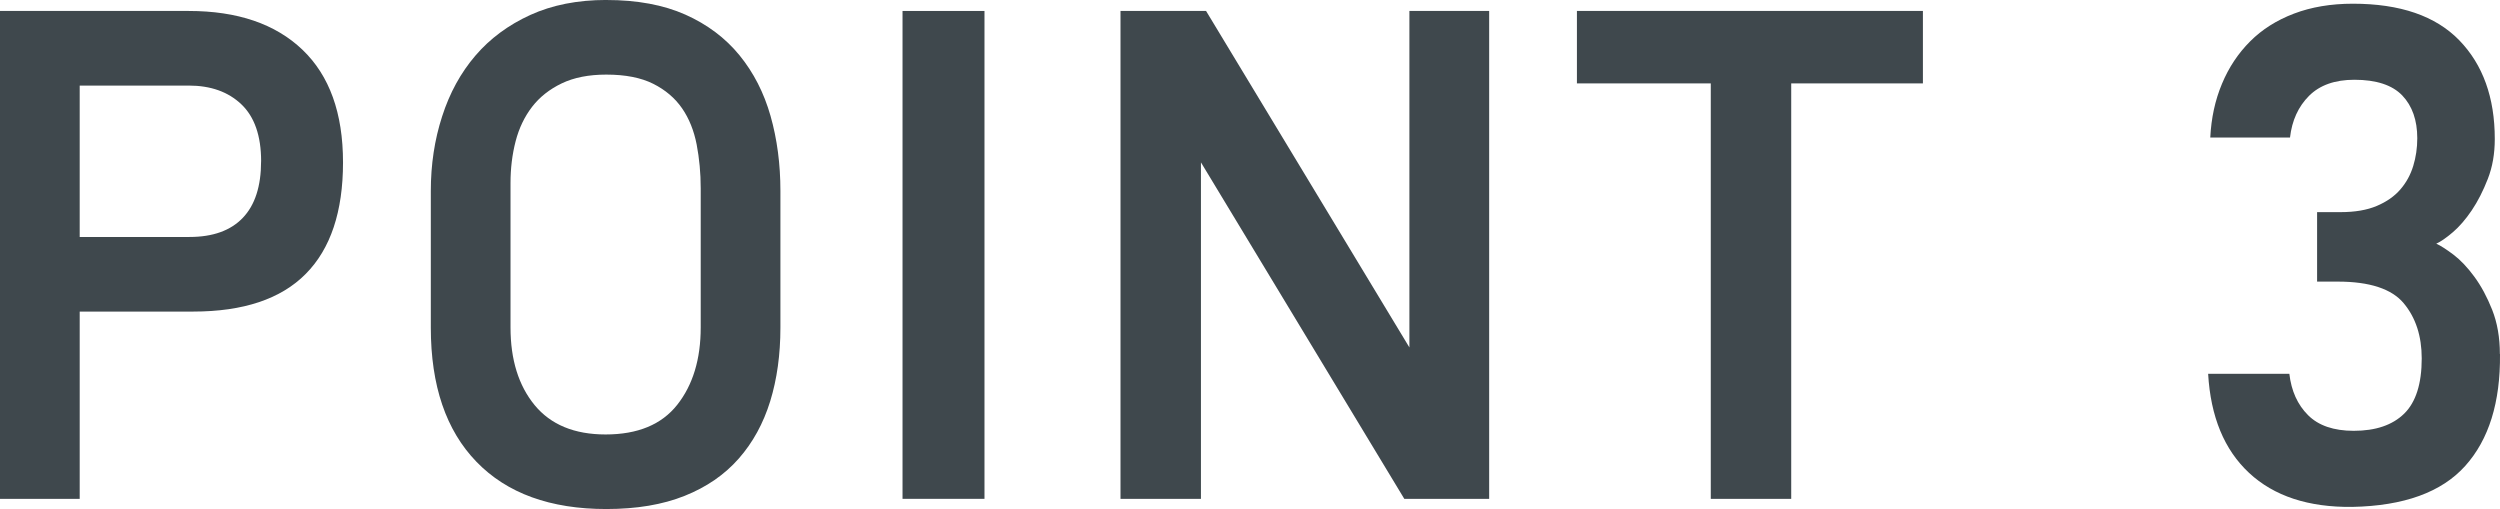 <?xml version="1.0" encoding="UTF-8"?><svg id="_レイヤー_2" xmlns="http://www.w3.org/2000/svg" viewBox="0 0 77.51 15.783"><defs><style>.cls-1{fill:#3f484d;}</style></defs><g id="_レイヤー_1-2"><path class="cls-1" d="m10.635,5.034c0,1.527-.385,2.68-1.156,3.458-.771.779-1.936,1.168-3.492,1.168h-3.516v5.806H0V.34h5.85c1.512,0,2.688.401,3.527,1.202.839.802,1.258,1.966,1.258,3.492Zm-2.539-.034c0-.789-.205-1.378-.613-1.766s-.951-.581-1.633-.581h-3.379v4.694h3.402c.726,0,1.277-.197,1.655-.593.378-.395.567-.979.567-1.755Z"/><path class="cls-1" d="m18.799,0c.953,0,1.77.151,2.449.453.68.303,1.239.723,1.678,1.259.438.537.76,1.164.964,1.883.204.718.306,1.493.306,2.324v4.24c0,.832-.105,1.592-.316,2.279-.213.688-.537,1.281-.976,1.78s-.997.884-1.679,1.156c-.68.272-1.488.408-2.426.408-1.738,0-3.08-.487-4.025-1.463-.945-.975-1.417-2.361-1.417-4.161v-4.24c0-.816.116-1.588.352-2.313.233-.726.578-1.353,1.032-1.882.453-.529,1.02-.948,1.7-1.259.681-.31,1.466-.465,2.358-.465Zm0,2.313c-.545,0-1.006.091-1.383.272-.379.182-.685.424-.919.727-.234.304-.405.659-.511,1.068s-.158.841-.158,1.295v4.477c0,1,.25,1.803.748,2.409.499.605,1.232.909,2.2.909.997,0,1.738-.307,2.222-.921.484-.613.727-1.412.727-2.397v-4.317c0-.47-.043-.92-.125-1.352-.084-.432-.234-.807-.453-1.125-.22-.318-.519-.572-.896-.761-.378-.189-.861-.284-1.451-.284Z"/><path class="cls-1" d="m27.982,15.466V.34h2.541v15.126h-2.541Z"/><path class="cls-1" d="m43.539,15.466l-6.305-10.432v10.432h-2.494V.34h2.653l6.304,10.432V.34h2.473v15.126h-2.631Z"/><path class="cls-1" d="m55.535,2.585v12.881h-2.494V2.585h-4.15V.34h10.727v2.245h-4.082Z"/><path class="cls-1" d="m77.51,10.976c.015,1.497-.345,2.653-1.079,3.47-.733.816-1.901,1.239-3.502,1.27-1.36.016-2.427-.336-3.198-1.054-.771-.718-1.193-1.742-1.27-3.073h2.518c.061.529.253.956.578,1.281.324.325.797.487,1.418.487.68,0,1.201-.177,1.564-.532.362-.355.544-.926.544-1.713,0-.694-.187-1.266-.56-1.712-.373-.445-1.055-.669-2.044-.669h-.64v-2.154h.731c.441,0,.814-.063,1.119-.192s.548-.299.731-.511c.183-.211.315-.453.399-.726.083-.271.126-.559.126-.861,0-.56-.156-1.002-.465-1.327-.311-.324-.806-.487-1.486-.487-.604,0-1.073.167-1.405.499-.333.333-.529.764-.59,1.293h-2.472c.03-.604.15-1.16.363-1.667.211-.507.502-.944.873-1.315.369-.37.823-.657,1.36-.861.536-.204,1.146-.307,1.825-.307,1.465,0,2.564.378,3.299,1.134.733.756,1.101,1.776,1.101,3.062,0,.453-.071.865-.216,1.236-.144.37-.31.695-.498.975-.189.28-.386.507-.59.681s-.375.291-.51.352c.135.061.312.174.532.34.22.167.435.394.646.681.212.287.397.631.556,1.031.158.401.238.858.238,1.372Z"/></g></svg>